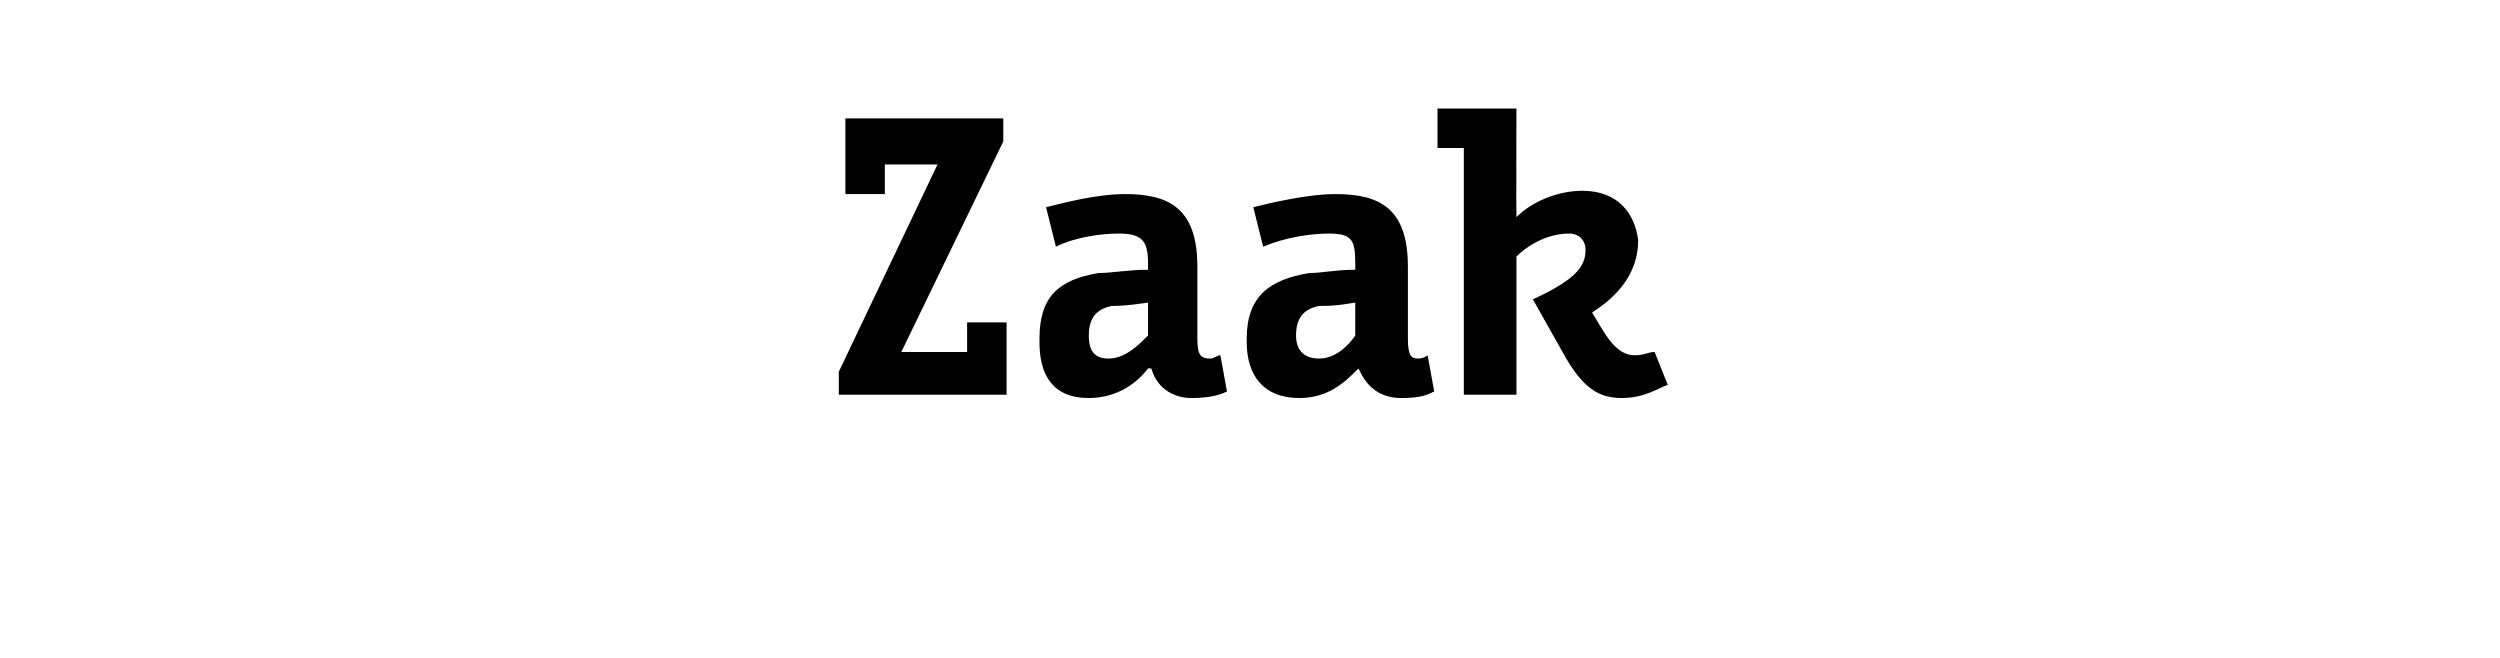 <?xml version="1.0" standalone="no"?><!DOCTYPE svg PUBLIC "-//W3C//DTD SVG 1.1//EN" "http://www.w3.org/Graphics/SVG/1.1/DTD/svg11.dtd"><svg xmlns="http://www.w3.org/2000/svg" version="1.1" width="76px" height="20px" viewBox="0 -3 76 20" style="top:-3px"><desc>Zaak</desc><defs/><g id="Polygon189650"><path d="m25.7 2.9V.6h4.8v.7l-3.1 6.4h2v-.9h1.2v2.2h-5.1v-.7l3-6.3h-1.6v.9h-1.2zm9.2 5.3c-.3.4-.9.9-1.8.9c-1.1 0-1.5-.7-1.5-1.7v-.1c0-1.3.6-1.8 1.8-2c.4 0 .9-.1 1.5-.1v-.2c0-.7-.2-.9-.9-.9c-.5 0-1.3.1-1.9.4l-.3-1.2c.4-.1 1.5-.4 2.4-.4c1.3 0 2.2.4 2.2 2.2v2.2c0 .5.1.6.4.6c.1 0 .2-.1.3-.1l.2 1.1c-.2.1-.5.2-1.1.2c-.4 0-1-.2-1.2-.9h-.1zm0-2c-.7.1-.9.1-1.1.1c-.5.1-.7.4-.7.9c0 .5.2.7.6.7c.5 0 .9-.4 1.2-.7v-1zm6.4 2c-.4.4-.9.9-1.8.9c-1.1 0-1.6-.7-1.6-1.7v-.1c0-1.3.7-1.8 1.9-2c.4 0 .8-.1 1.4-.1v-.2c0-.7-.1-.9-.8-.9c-.5 0-1.3.1-2 .4l-.3-1.2c.4-.1 1.6-.4 2.5-.4c1.3 0 2.2.4 2.2 2.2v2.2c0 .5.1.6.3.6c.2 0 .3-.1.3-.1l.2 1.1c-.2.1-.4.2-1 .2c-.5 0-1-.2-1.3-.9zm-.1-2c-.6.1-.8.1-1.1.1c-.5.1-.7.4-.7.9c0 .5.3.7.7.7c.5 0 .9-.4 1.1-.7v-1zM43.7.3h2.4s-.01 3.3 0 3.3c.5-.5 1.3-.8 2-.8c1.1 0 1.6.7 1.7 1.5c0 .7-.3 1.5-1.4 2.2l.3.5c.3.5.6.8 1 .8c.3 0 .4-.1.6-.1l.4 1c-.3.1-.7.4-1.4.4c-.7 0-1.2-.3-1.8-1.4l-.9-1.6c1.3-.6 1.6-1 1.6-1.5c0-.3-.2-.5-.5-.5c-.6 0-1.2.3-1.6.7v4.2h-1.6V1.5h-.8V.3z" stroke="none" fill="#000"/></g></svg>
